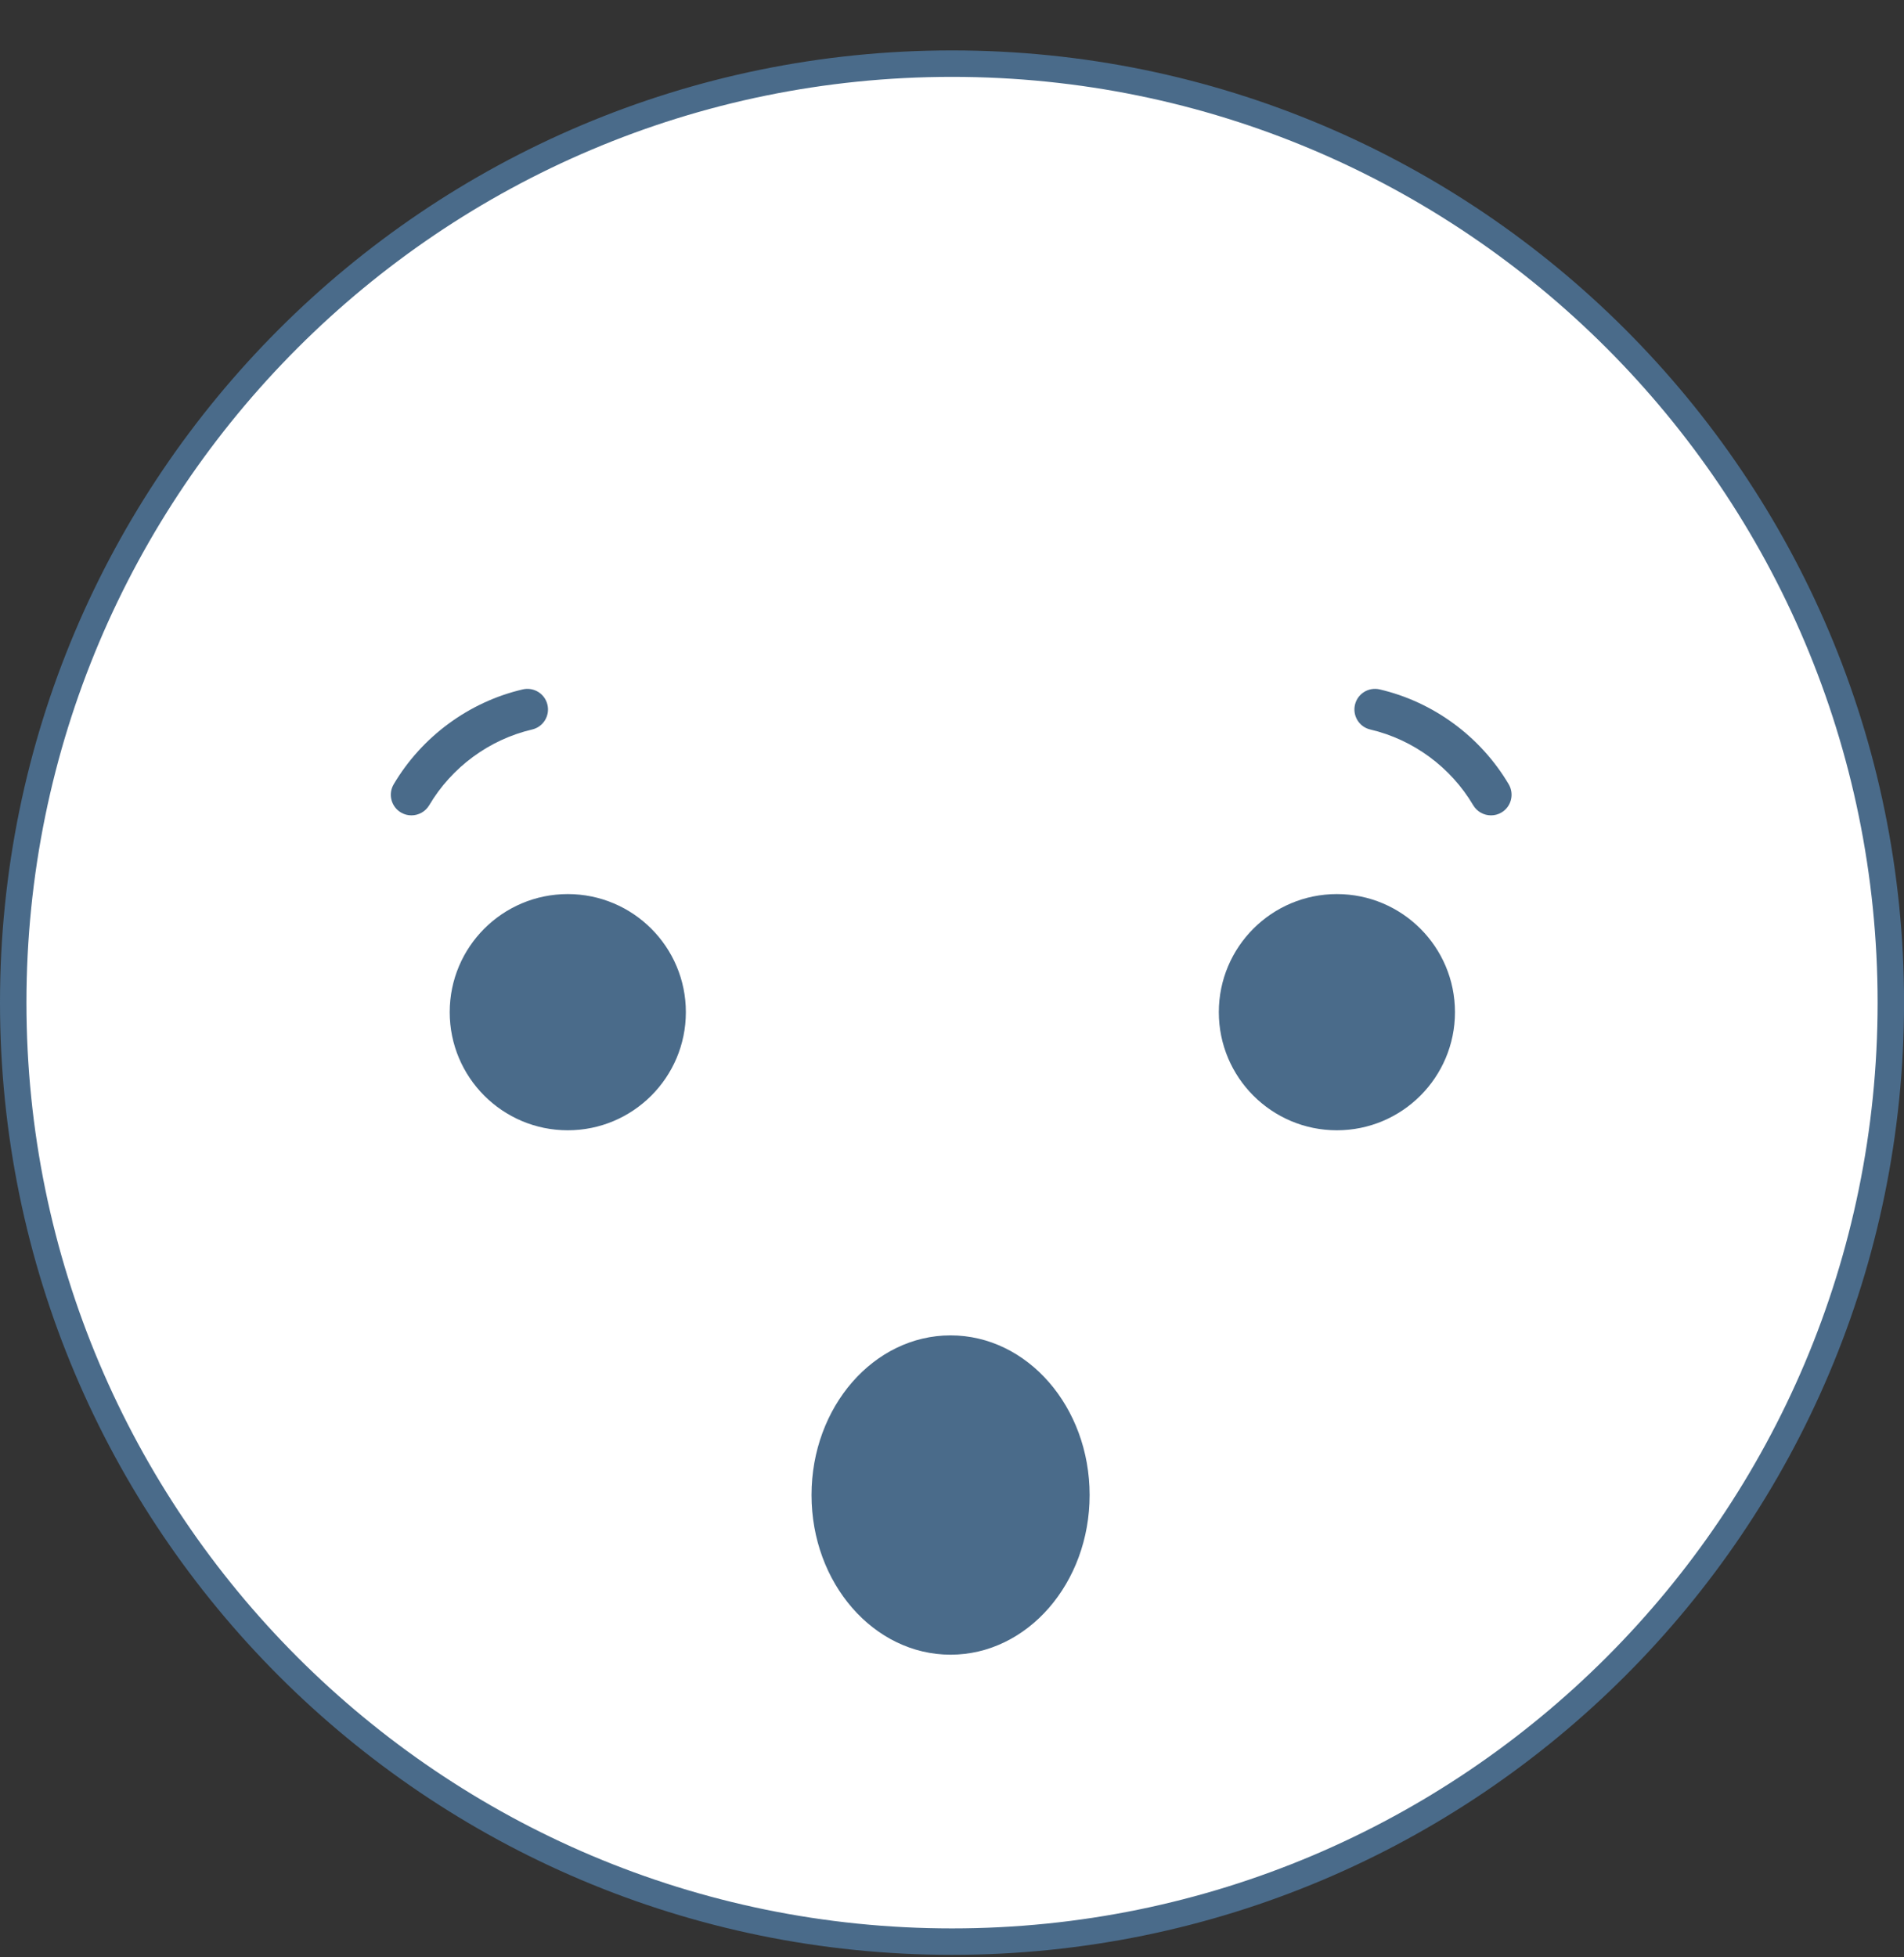 <svg width="36" height="37" viewBox="0 0 36 37" fill="none" xmlns="http://www.w3.org/2000/svg">
<rect x="0" y="0" width="36" height="37" fill="#333333" stroke="none"/>
<g clip-path="url(#clip0_1_110)">
<path d="M35.751 18.953C35.751 28.756 27.803 36.703 18 36.703C8.197 36.703 0.25 28.756 0.25 18.953C0.25 9.15 8.197 1.203 18 1.203C27.803 1.203 35.751 9.15 35.751 18.953Z" fill="white" stroke="#4A6B8A" stroke-width="0.5"/>
<path d="M7.779 15.413C7.712 15.413 7.643 15.396 7.581 15.359C7.396 15.25 7.334 15.011 7.444 14.825C7.978 13.923 8.867 13.269 9.883 13.032C10.093 12.983 10.302 13.113 10.351 13.322C10.4 13.532 10.271 13.741 10.061 13.79C9.25 13.98 8.541 14.502 8.115 15.222C8.042 15.345 7.912 15.413 7.779 15.413Z" fill="#4A6B8A"/>
<path d="M28.191 15.413C28.058 15.413 27.928 15.345 27.855 15.222C27.43 14.502 26.72 13.98 25.909 13.79C25.7 13.742 25.57 13.532 25.619 13.322C25.668 13.113 25.877 12.983 26.087 13.032C27.103 13.269 27.992 13.923 28.526 14.825C28.635 15.011 28.574 15.25 28.389 15.359C28.327 15.396 28.259 15.413 28.191 15.413Z" fill="#4A6B8A"/>
<path d="M10.735 21.366C11.968 21.366 12.968 20.366 12.968 19.133C12.968 17.9 11.968 16.901 10.735 16.901C9.502 16.901 8.503 17.9 8.503 19.133C8.503 20.366 9.502 21.366 10.735 21.366Z" fill="#4A6B8A"/>
<path d="M25.277 21.366C26.51 21.366 27.51 20.366 27.51 19.133C27.51 17.9 26.51 16.901 25.277 16.901C24.044 16.901 23.045 17.9 23.045 19.133C23.045 20.366 24.044 21.366 25.277 21.366Z" fill="#4A6B8A"/>
<path d="M17.973 31.279C19.425 31.279 20.602 29.928 20.602 28.261C20.602 26.594 19.425 25.243 17.973 25.243C16.521 25.243 15.344 26.594 15.344 28.261C15.344 29.928 16.521 31.279 17.973 31.279Z" fill="#4A6B8A"/>
</g>
<defs>
<clipPath id="clip0_1_110">
<rect width="36" height="36" fill="white" transform="translate(0 0.953)"/>
</clipPath>
</defs>
</svg>
